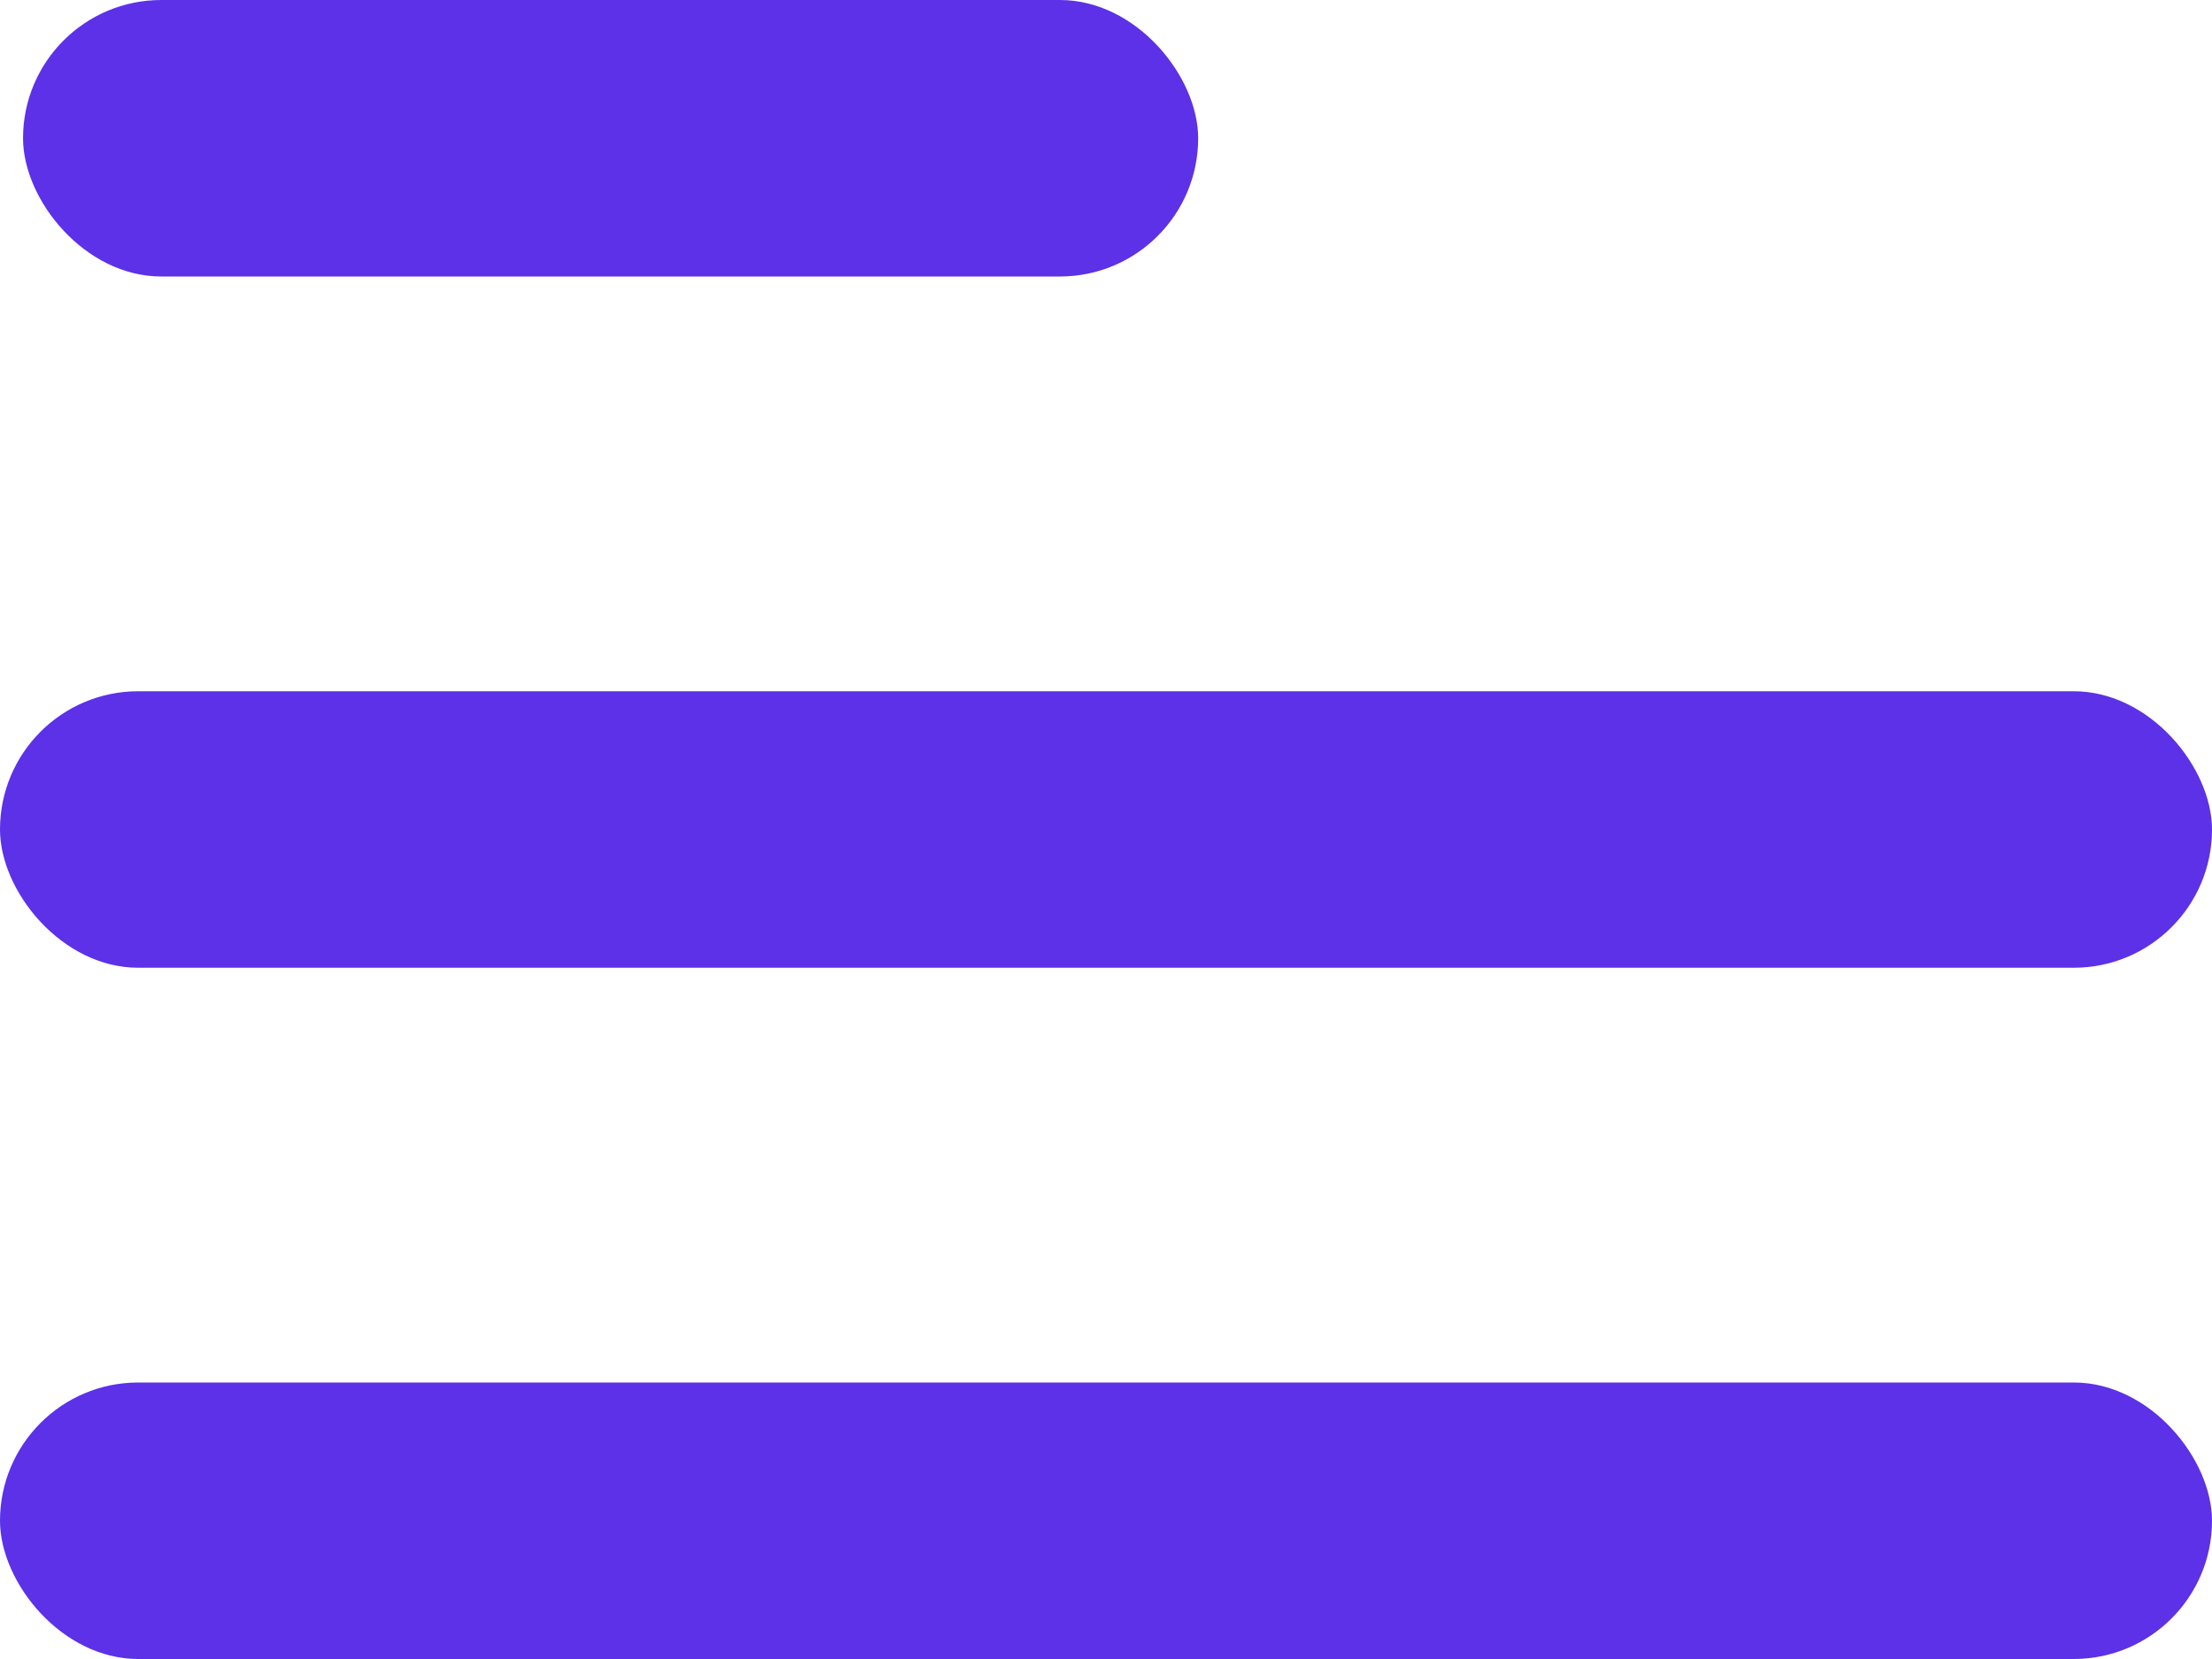 <svg width="24" height="18" viewBox="0 0 24 18" fill="none" xmlns="http://www.w3.org/2000/svg">
<rect x="0.25" width="12.75" height="3" rx="1.5" fill="#5C31E7"/>
<rect y="7.5" width="24" height="3" rx="1.5" fill="#5C31E7"/>
<rect y="15" width="24" height="3" rx="1.5" fill="#5C31E7"/>
</svg>
